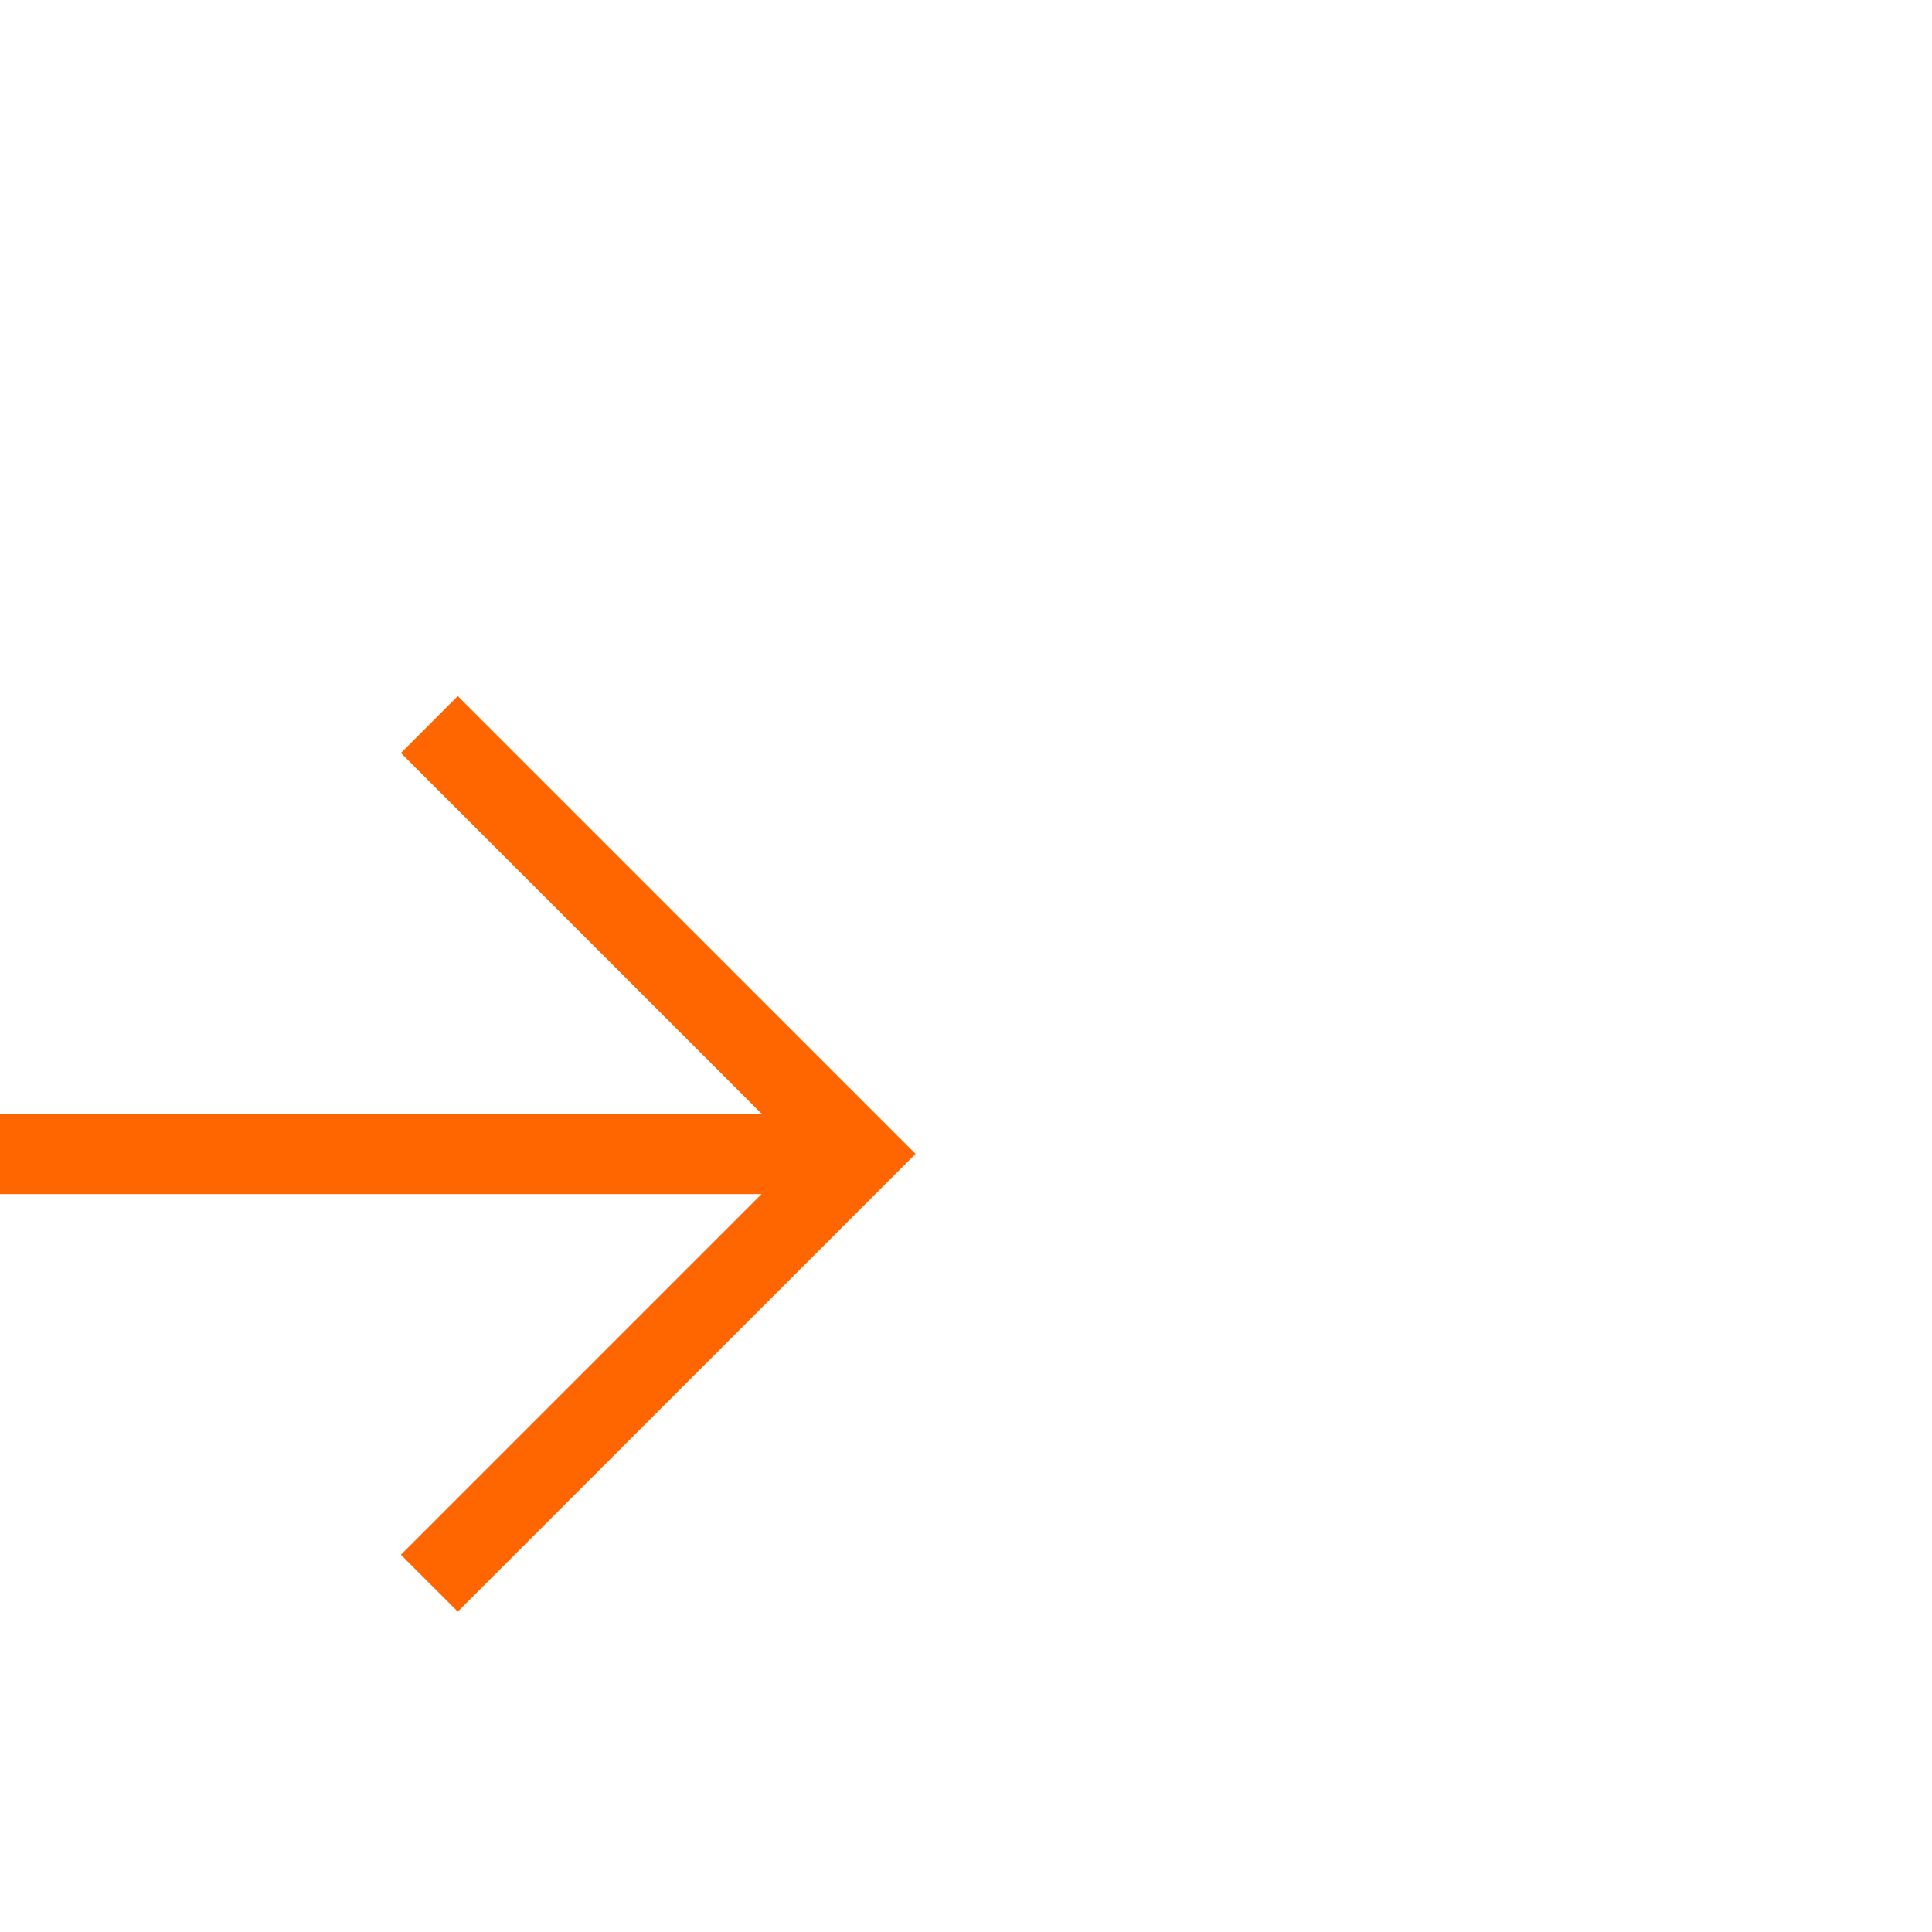 <svg xmlns="http://www.w3.org/2000/svg" fill="none" viewBox="0 0 24 24">
  <path fill="#F60" fill-rule="evenodd" d="M9.46 13.834H0v1h9.46l-4.48 4.48.707.706 5.687-5.686-5.687-5.687-.707.707 4.48 4.48Z" clip-rule="evenodd"/>
</svg>
